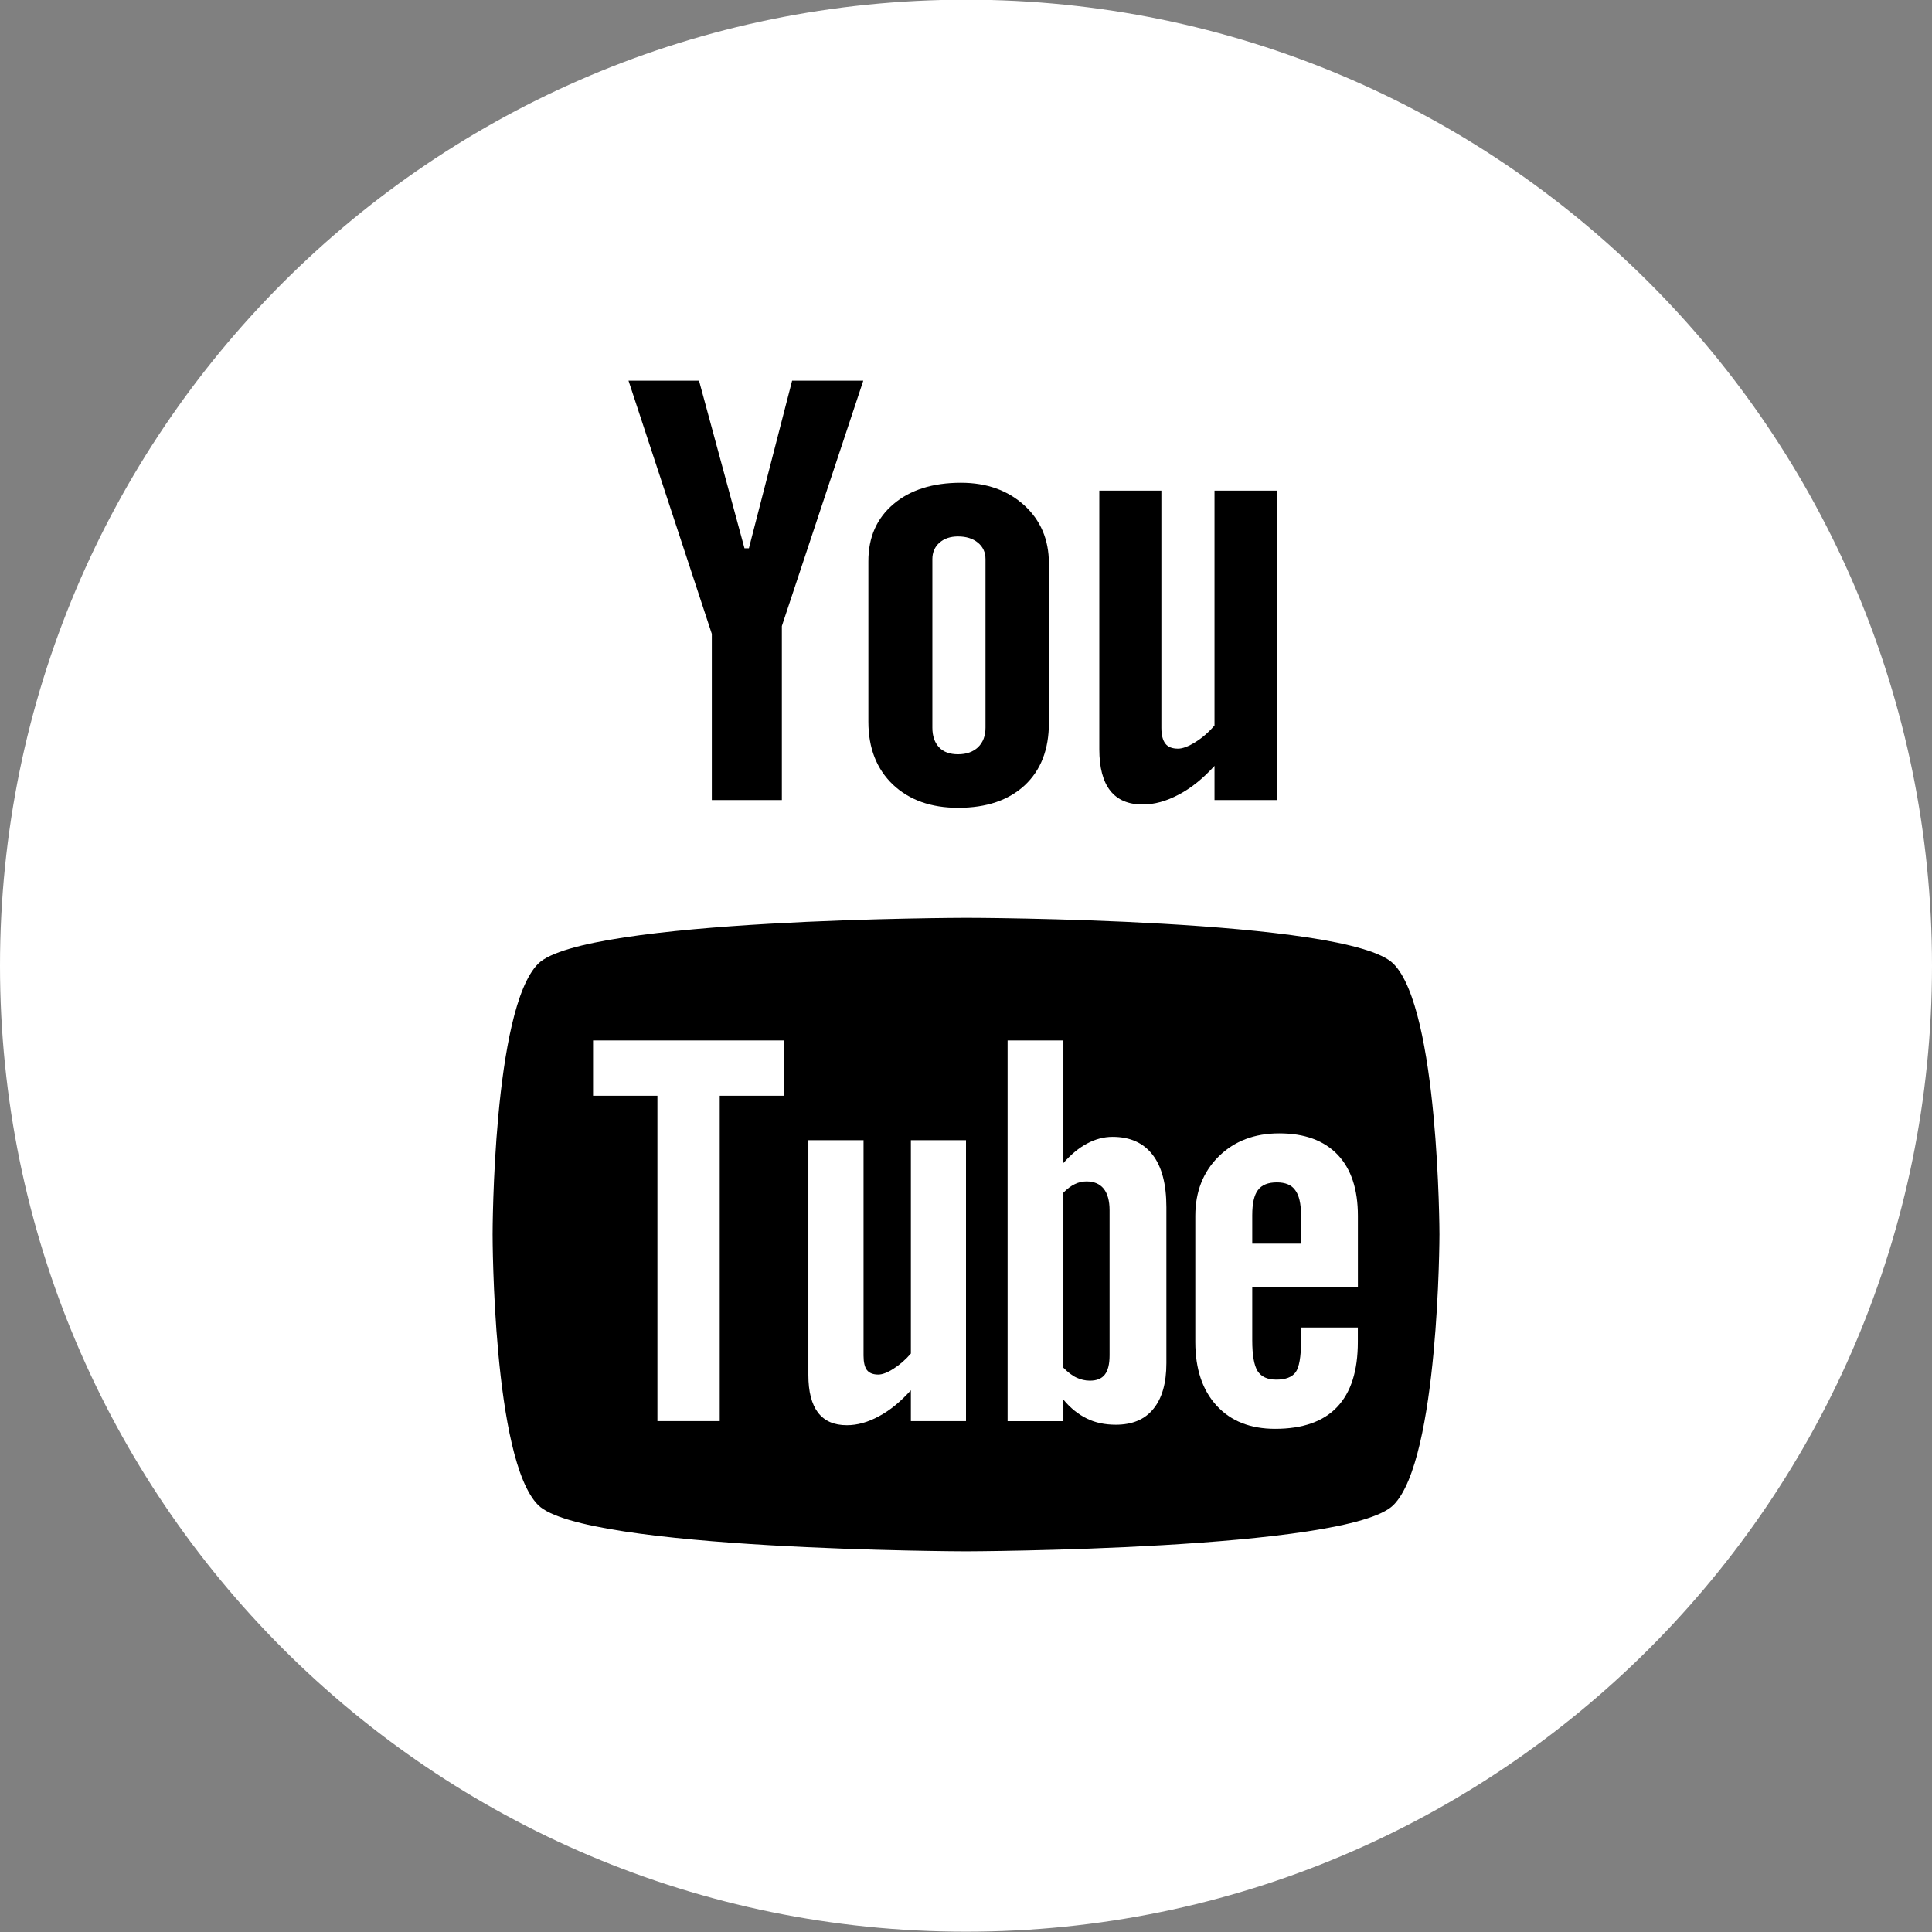 <svg width="32" height="32" viewBox="0 0 32 32" fill="none" xmlns="http://www.w3.org/2000/svg">
<rect x="0" y="0" width="32" height="32" fill="#808080" stroke="none"/>
<g clip-path="url(#clip0)">
<path d="M16 -0.005C7.163 -0.005 0 7.158 0 15.995C0 24.831 7.163 31.995 16 31.995C24.837 31.995 32 24.831 32 15.995C32 7.158 24.837 -0.005 16 -0.005Z" fill="white"/>
<path d="M15.997 15.202C15.997 15.201 22.328 15.211 23.079 15.962C23.833 16.714 23.842 20.424 23.842 20.445C23.842 20.445 23.836 24.175 23.079 24.929C22.327 25.678 15.997 25.695 15.997 25.695C15.997 25.695 9.667 25.679 8.914 24.929C8.16 24.177 8.159 20.473 8.159 20.445C8.159 20.424 8.161 16.714 8.914 15.962C9.667 15.212 15.997 15.202 15.997 15.202Z" fill="black"/>
<path d="M22.491 21.325V20.139C22.491 19.698 22.379 19.36 22.155 19.125C21.93 18.89 21.608 18.772 21.189 18.772C20.779 18.772 20.446 18.899 20.187 19.153C19.929 19.407 19.798 19.737 19.798 20.139V22.228C19.798 22.677 19.918 23.029 20.152 23.283C20.387 23.539 20.711 23.666 21.12 23.666C21.575 23.666 21.918 23.546 22.146 23.306C22.377 23.063 22.49 22.704 22.49 22.227V21.988H21.55V22.2C21.55 22.475 21.518 22.651 21.458 22.731C21.398 22.811 21.292 22.851 21.14 22.851C20.994 22.851 20.892 22.805 20.83 22.71C20.771 22.615 20.741 22.445 20.741 22.2V21.325H22.491ZM20.741 20.599V20.129C20.741 19.934 20.772 19.794 20.835 19.712C20.899 19.625 21.004 19.584 21.149 19.584C21.288 19.584 21.391 19.625 21.452 19.712C21.516 19.794 21.549 19.934 21.549 20.129V20.599H20.741Z" fill="white"/>
<path d="M19.09 19.126C18.938 18.929 18.717 18.83 18.427 18.83C18.285 18.83 18.145 18.866 18.005 18.941C17.867 19.014 17.737 19.123 17.613 19.264V17.233H16.689V23.539H17.613V23.182C17.732 23.326 17.864 23.429 18.004 23.497C18.143 23.565 18.302 23.598 18.482 23.598C18.753 23.598 18.962 23.512 19.104 23.335C19.248 23.159 19.319 22.907 19.319 22.578V19.996C19.319 19.615 19.244 19.324 19.09 19.126ZM18.378 22.449C18.378 22.599 18.35 22.704 18.298 22.769C18.246 22.836 18.164 22.868 18.052 22.868C17.974 22.868 17.902 22.851 17.831 22.818C17.76 22.786 17.687 22.728 17.613 22.654V19.755C17.675 19.691 17.738 19.643 17.802 19.613C17.865 19.582 17.93 19.568 17.996 19.568C18.119 19.568 18.215 19.608 18.281 19.689C18.345 19.77 18.378 19.89 18.378 20.046V22.449Z" fill="white"/>
<path d="M15.087 23.538V23.027C14.917 23.216 14.742 23.36 14.558 23.458C14.375 23.558 14.198 23.606 14.027 23.606C13.815 23.606 13.658 23.538 13.549 23.398C13.444 23.259 13.389 23.053 13.389 22.775V18.885H14.303V22.453C14.303 22.564 14.322 22.643 14.359 22.693C14.399 22.743 14.462 22.767 14.547 22.767C14.614 22.767 14.7 22.735 14.803 22.668C14.906 22.602 15 22.52 15.087 22.419V18.885H16V23.538H15.087Z" fill="white"/>
<path d="M11.921 18.149V23.538H10.889V18.149H9.823V17.233H12.987V18.149H11.921Z" fill="white"/>
<path d="M21.146 13.251H20.116V12.685C19.928 12.893 19.73 13.053 19.524 13.161C19.319 13.27 19.12 13.325 18.927 13.325C18.687 13.325 18.509 13.248 18.389 13.096C18.269 12.943 18.208 12.715 18.208 12.409V8.126H19.236V12.055C19.236 12.176 19.26 12.264 19.303 12.318C19.345 12.373 19.416 12.4 19.512 12.4C19.587 12.4 19.683 12.364 19.799 12.292C19.914 12.22 20.021 12.128 20.116 12.016V8.126H21.146V13.251Z" fill="black"/>
<path d="M16.965 8.369C16.692 8.121 16.342 7.996 15.916 7.996C15.449 7.996 15.075 8.114 14.799 8.349C14.521 8.584 14.382 8.9 14.383 9.298V11.954C14.383 12.39 14.519 12.736 14.788 12.994C15.059 13.251 15.42 13.38 15.87 13.38C16.339 13.38 16.705 13.255 16.974 13.006C17.24 12.756 17.373 12.413 17.373 11.975V9.327C17.372 8.937 17.236 8.617 16.965 8.369ZM16.323 12.052C16.323 12.188 16.282 12.296 16.2 12.376C16.117 12.454 16.007 12.493 15.868 12.493C15.731 12.493 15.626 12.455 15.554 12.378C15.481 12.3 15.443 12.192 15.443 12.052V9.26C15.443 9.148 15.483 9.057 15.561 8.988C15.64 8.919 15.742 8.885 15.868 8.885C16.003 8.885 16.113 8.919 16.197 8.988C16.281 9.057 16.323 9.148 16.323 9.26V12.052Z" fill="black"/>
<path d="M11.578 6.305H10.41L11.79 10.499V13.251H12.95V10.369L14.299 6.305H13.12L12.404 9.081H12.331L11.578 6.305Z" fill="black"/>
</g>
<defs>
<clipPath id="clip0">
<rect width="32" height="32" fill="white"/>
</clipPath>
</defs>
</svg>
